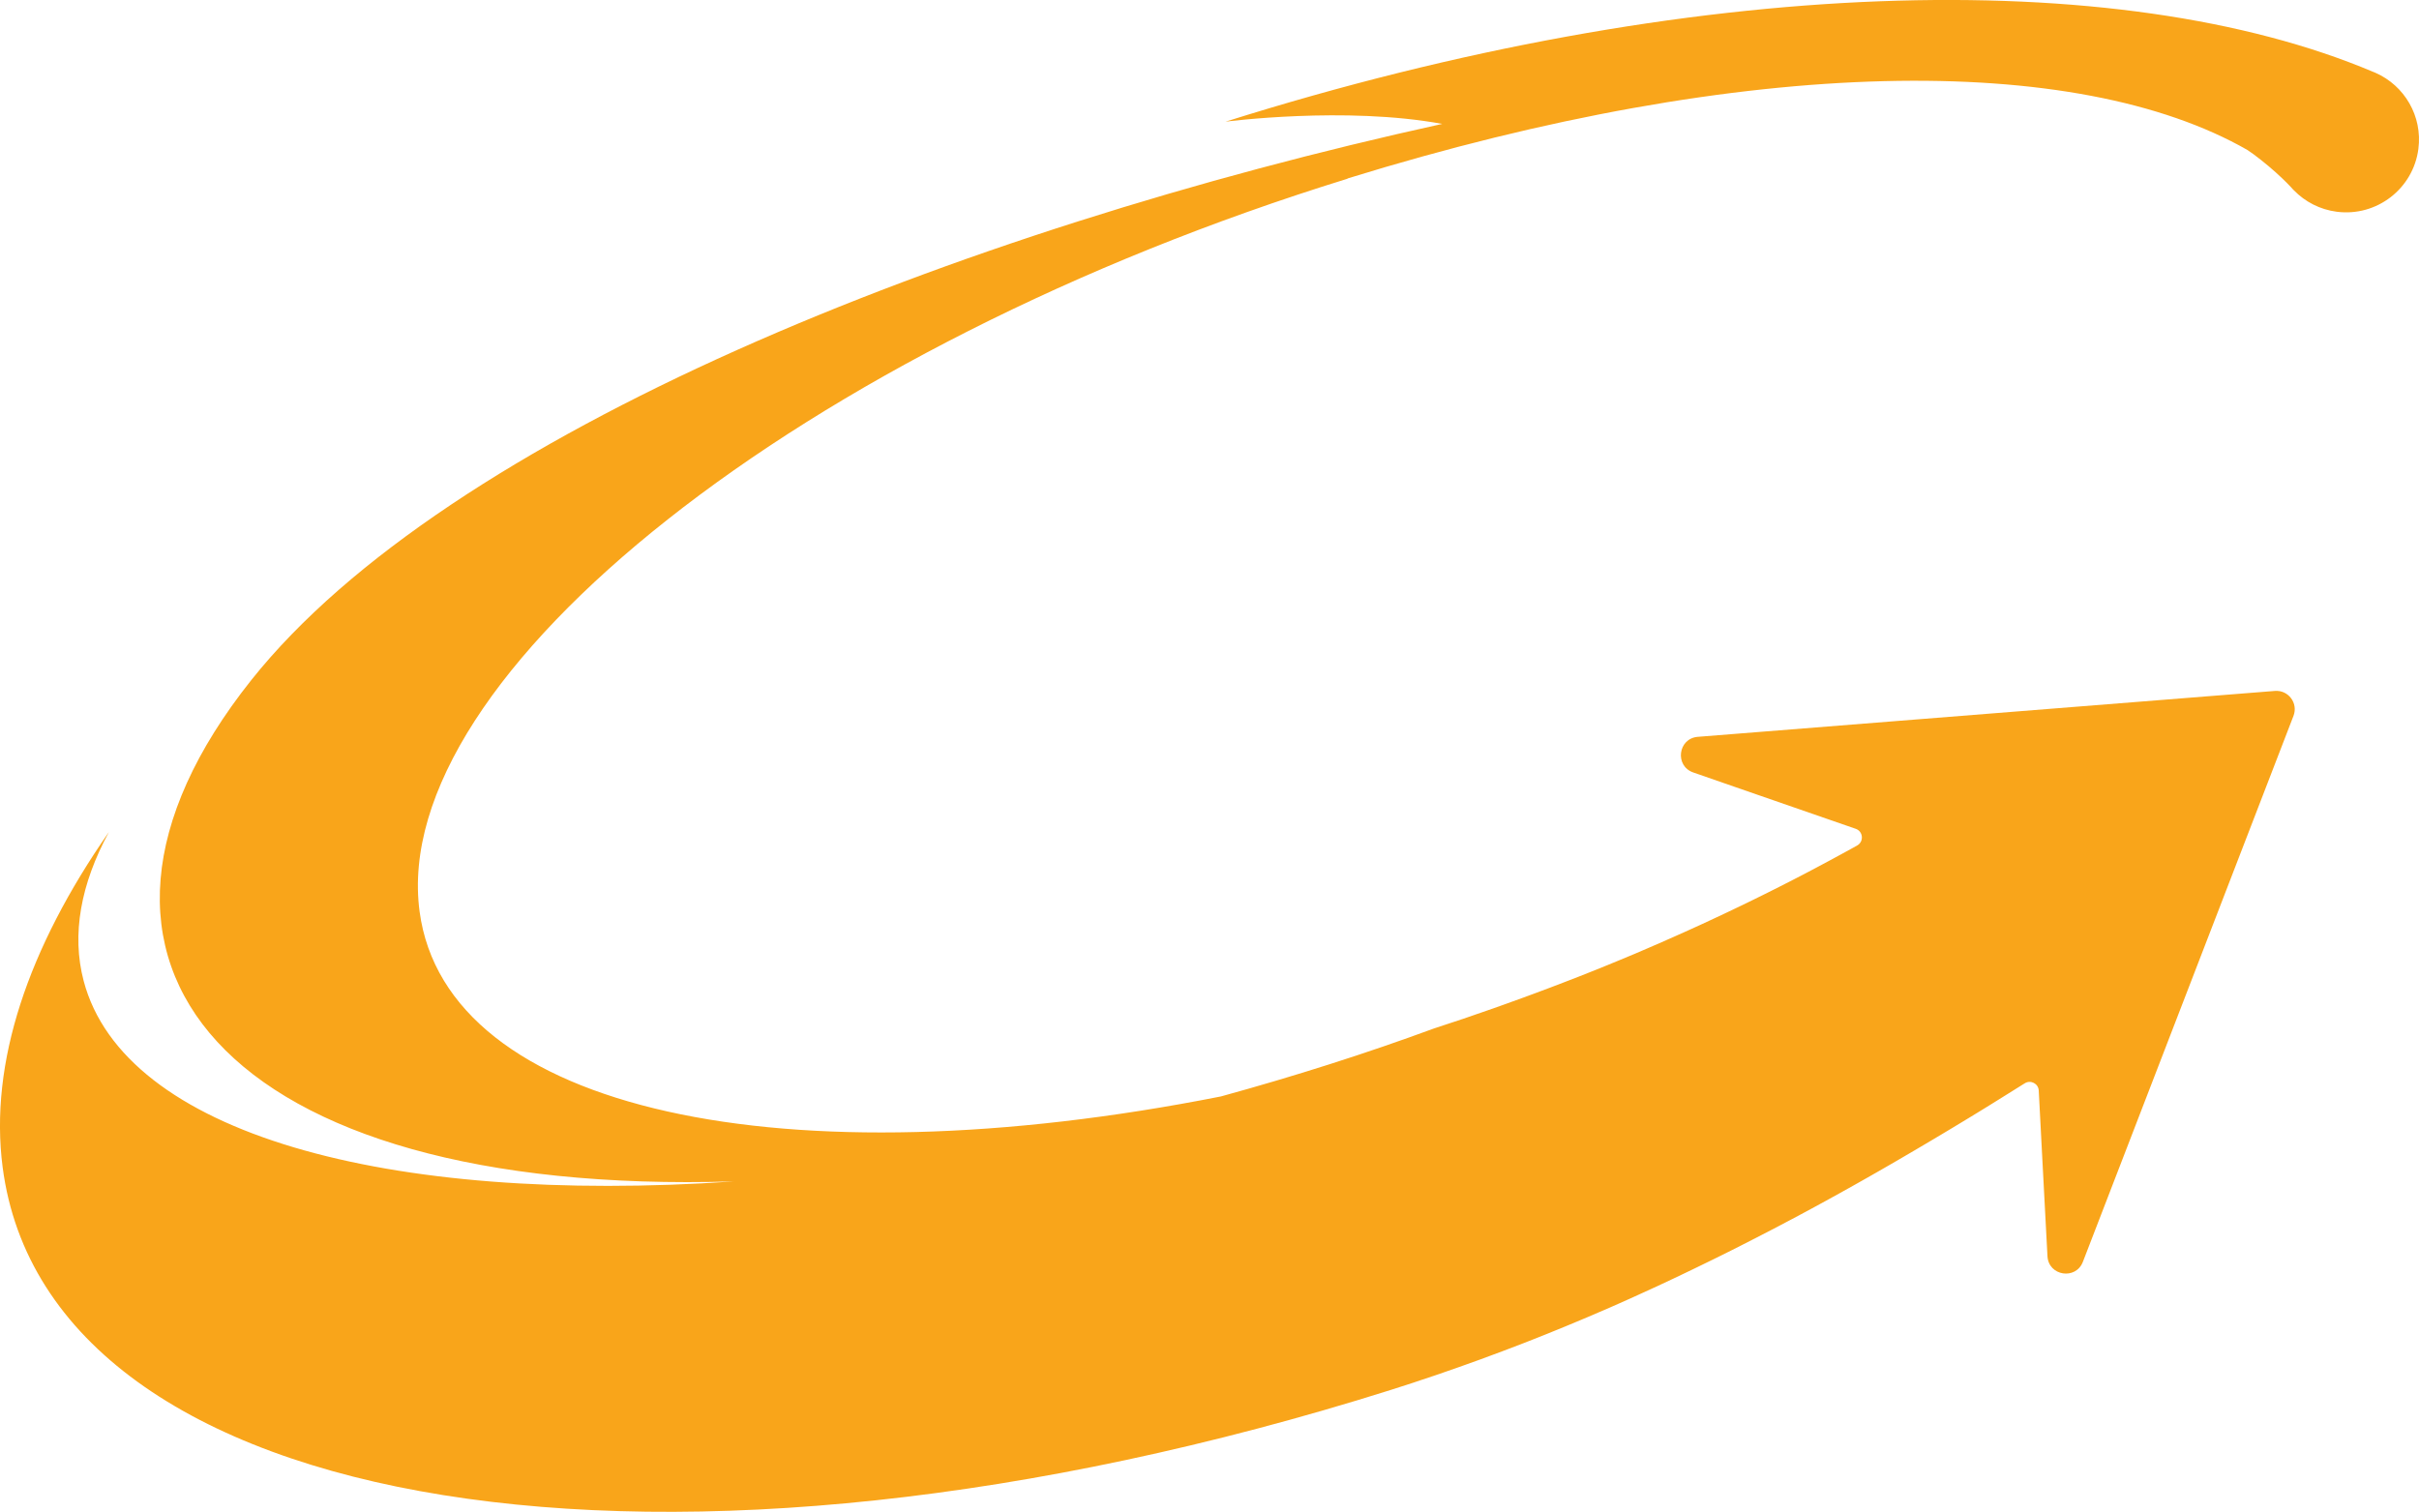 <?xml version="1.0" encoding="UTF-8"?>
<svg id="Layer_2" xmlns="http://www.w3.org/2000/svg" viewBox="0 0 433.09 270.74">
  <defs>
    <style>
      .cls-1 {
        fill: #f9a51a;
      }
    </style>
  </defs>
  <g id="LOGO_AEMCO_RGB_POS_COLOR_SOLID">
    <g id="LOGO_AEMCO_RGB_POS_COLOR_SOLID-2" data-name="LOGO_AEMCO_RGB_POS_COLOR_SOLID">
      <path class="cls-1" d="M241.26,31.96c71.78-22.2,130.61-22.57,161.11-5.1-4.47-2.56,0,0,0,0,.37.25.73.51,1.09.76.01.01.03.02.04.03,1.84,1.37,3.56,2.82,5.14,4.33.54.51,1.05,1.03,1.55,1.56.1.12.21.24.31.35.07.08.14.15.22.22,1.98,2.02,4.62,3.42,7.65,3.81,7.15.92,13.69-4.12,14.61-11.27.76-5.87-2.51-11.33-7.66-13.6h0c-.09-.04-.17-.08-.26-.11-.07-.03-.13-.06-.2-.08-45.43-19.19-121.68-17.47-205.45,8.93,0,0,21.46-2.81,38.8.4-87.45,19.23-178.19,55.56-213.23,99.61-39.99,50.28-5.04,92.51,86.44,89.77-62.28,4.25-109.22-8.6-116.44-35.9-2.21-8.36-.51-17.39,4.52-26.67C5.05,169.76-1.96,190.32.47,209.01c8.15,62.72,119.39,80.6,248.46,39.92,1.36-.43,2.72-.87,4.07-1.31.47-.15.93-.31,1.39-.47.88-.29,1.77-.58,2.64-.88.54-.18,1.08-.37,1.62-.56.79-.27,1.59-.55,2.38-.83.57-.2,1.14-.41,1.71-.61.75-.27,1.51-.54,2.26-.81.59-.21,1.17-.43,1.75-.65.73-.27,1.46-.54,2.18-.81.6-.23,1.19-.46,1.79-.68.7-.27,1.41-.54,2.11-.81.6-.24,1.2-.48,1.81-.71.69-.27,1.38-.54,2.06-.82.6-.24,1.2-.49,1.8-.73.68-.28,1.36-.55,2.03-.83.6-.25,1.2-.5,1.8-.75.67-.28,1.34-.56,2-.84.6-.26,1.2-.51,1.79-.77.66-.28,1.32-.57,1.98-.85.6-.26,1.19-.53,1.79-.79.65-.29,1.3-.58,1.95-.87.6-.27,1.19-.54,1.78-.81.64-.29,1.29-.58,1.93-.88.59-.27,1.18-.55,1.77-.82.63-.3,1.27-.59,1.9-.89.59-.28,1.18-.56,1.77-.84.63-.3,1.26-.6,1.88-.9.58-.28,1.17-.57,1.75-.85.62-.3,1.25-.61,1.87-.91.58-.29,1.16-.57,1.74-.86.62-.31,1.23-.61,1.85-.92.58-.29,1.15-.58,1.72-.87.61-.31,1.23-.62,1.84-.94.57-.29,1.14-.59,1.71-.88.61-.31,1.21-.63,1.82-.94.57-.3,1.13-.59,1.7-.89.6-.32,1.2-.63,1.8-.95.56-.3,1.12-.6,1.69-.9.6-.32,1.19-.64,1.79-.96.56-.3,1.11-.61,1.67-.91.59-.32,1.18-.65,1.77-.97.55-.3,1.1-.61,1.65-.91.59-.33,1.18-.65,1.76-.98.55-.31,1.1-.61,1.64-.92.58-.33,1.17-.66,1.75-.99.54-.31,1.09-.62,1.63-.93.58-.33,1.16-.67,1.74-1,.54-.31,1.07-.62,1.61-.93.58-.33,1.15-.67,1.73-1.01.53-.31,1.06-.62,1.59-.93.58-.34,1.15-.68,1.73-1.02.52-.31,1.05-.62,1.57-.93.57-.34,1.14-.68,1.71-1.02.52-.31,1.05-.63,1.57-.94.57-.34,1.13-.68,1.69-1.02.52-.31,1.04-.63,1.55-.94.56-.34,1.12-.69,1.69-1.03.51-.31,1.02-.63,1.53-.94.57-.35,1.13-.7,1.69-1.05.5-.31,1-.62,1.49-.93.57-.35,1.13-.71,1.7-1.06.49-.31.98-.61,1.47-.92.14-.09.28-.17.42-.26,1.06-.67,2.45.05,2.51,1.3l.56,10.72,1,18.94c.19,3.54,5.07,4.31,6.34,1.01l2.77-7.18,34.94-90.6c.87-2.26-.91-4.65-3.33-4.46l-103.32,8.22c-3.55.28-4.18,5.21-.82,6.38l7.4,2.57.2.07,21.49,7.45c1.31.45,1.49,2.21.34,2.94-.24.13-.47.27-.71.4-.66.37-1.33.73-1.99,1.09-.79.43-1.58.86-2.38,1.29-.68.36-1.36.72-2.04,1.09-.8.42-1.6.85-2.4,1.27-.69.36-1.39.72-2.09,1.08-.81.41-1.62.83-2.43,1.24-.71.36-1.42.71-2.13,1.07-.82.41-1.64.81-2.47,1.22-.72.35-1.44.7-2.16,1.05-.83.4-1.67.8-2.51,1.2-.73.35-1.46.69-2.19,1.03-.84.39-1.69.79-2.54,1.18-.74.34-1.48.68-2.22,1.01-.86.39-1.72.77-2.59,1.16-.75.33-1.49.66-2.24.99-.87.38-1.75.76-2.63,1.14-.75.32-1.51.65-2.26.97-.89.38-1.79.75-2.69,1.12-.75.31-1.51.63-2.26.93-.91.37-1.83.74-2.75,1.11-.76.3-1.51.61-2.27.9-.94.37-1.88.73-2.82,1.09-.75.29-1.49.58-2.25.86-.97.37-1.96.73-2.94,1.1-.73.27-1.46.55-2.2.81-1.03.38-2.07.75-3.1,1.12-.69.25-1.38.5-2.08.74-1.16.41-2.33.81-3.5,1.21-.58.2-1.15.4-1.73.6-1.75.59-3.52,1.18-5.29,1.75-12.11,4.46-24.89,8.53-38.14,12.17-77.81,15.39-138.66,2.81-143.46-33.12-5.66-42.36,68.72-101.11,166.14-131.23Z"/>
    </g>
  </g>
</svg>